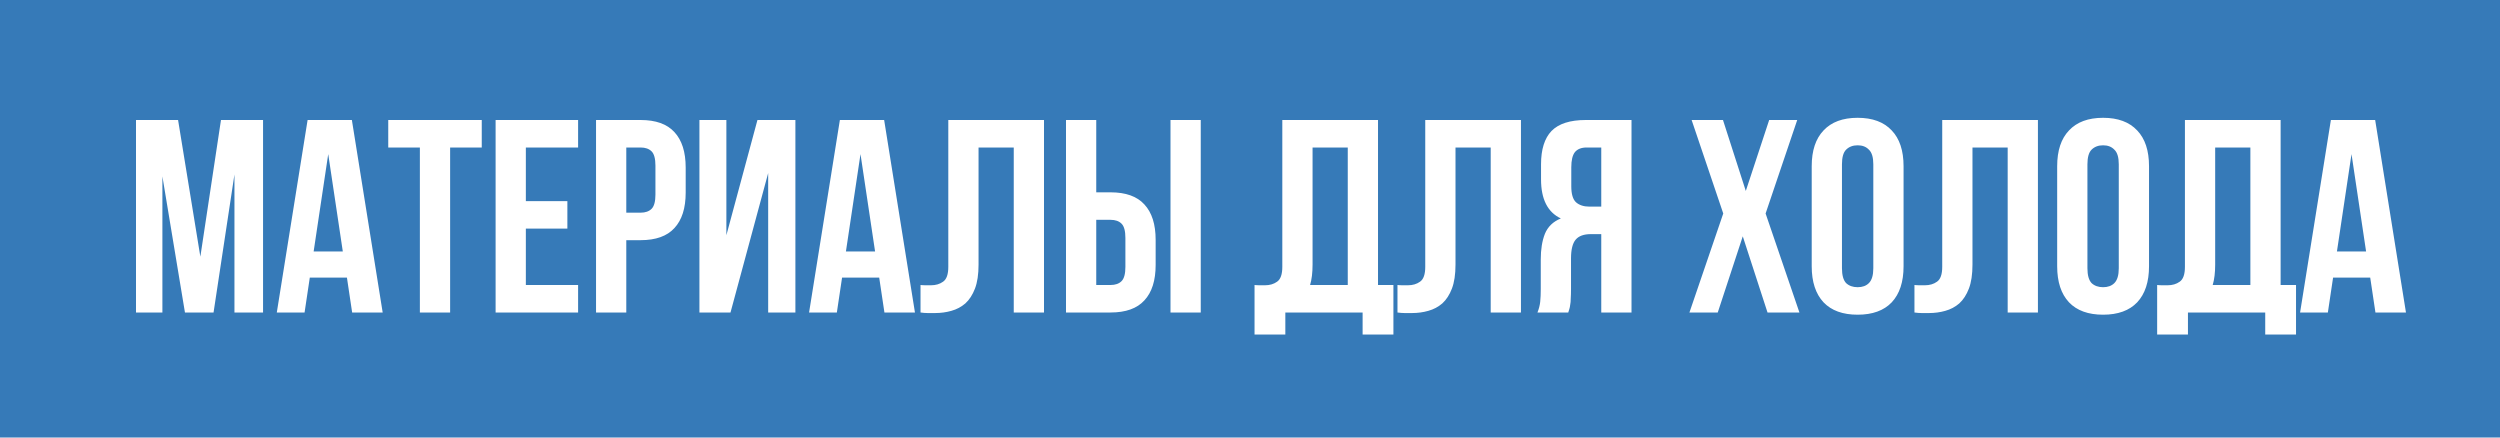 <?xml version="1.0" encoding="UTF-8"?> <svg xmlns="http://www.w3.org/2000/svg" width="200" height="35" viewBox="0 0 200 35" fill="none"><rect width="200" height="35" fill="#367AB8"></rect><path d="M16.028 20.534L17.678 9.6H21.044V25H18.756V13.956L17.084 25H14.796L12.992 14.11V25H10.88V9.6H14.246L16.028 20.534ZM30.614 25H28.172L27.754 22.206H24.784L24.366 25H22.144L24.608 9.6H28.15L30.614 25ZM25.092 20.116H27.424L26.258 12.328L25.092 20.116ZM31.06 9.6H38.54V11.8H36.01V25H33.59V11.8H31.06V9.6ZM42.068 16.09H45.39V18.29H42.068V22.8H46.248V25H39.648V9.6H46.248V11.8H42.068V16.09ZM51.247 9.6C52.464 9.6 53.366 9.923 53.953 10.568C54.554 11.213 54.855 12.159 54.855 13.406V15.408C54.855 16.655 54.554 17.601 53.953 18.246C53.366 18.891 52.464 19.214 51.247 19.214H50.103V25H47.683V9.6H51.247ZM50.103 11.8V17.014H51.247C51.628 17.014 51.921 16.911 52.127 16.706C52.332 16.501 52.435 16.119 52.435 15.562V13.252C52.435 12.695 52.332 12.313 52.127 12.108C51.921 11.903 51.628 11.8 51.247 11.8H50.103ZM58.44 25H55.954V9.6H58.11V18.818L60.596 9.6H63.632V25H61.454V13.846L58.44 25ZM73.196 25H70.754L70.336 22.206H67.366L66.948 25H64.726L67.19 9.6H70.732L73.196 25ZM67.674 20.116H70.006L68.84 12.328L67.674 20.116ZM81.1 11.8H78.284V21.172C78.284 21.949 78.189 22.587 77.998 23.086C77.807 23.585 77.55 23.981 77.228 24.274C76.905 24.553 76.531 24.751 76.106 24.868C75.695 24.985 75.263 25.044 74.808 25.044C74.588 25.044 74.39 25.044 74.214 25.044C74.038 25.044 73.847 25.029 73.642 25V22.8C73.774 22.815 73.913 22.822 74.06 22.822C74.207 22.822 74.346 22.822 74.478 22.822C74.859 22.822 75.182 22.727 75.446 22.536C75.725 22.345 75.864 21.949 75.864 21.348V9.6H83.52V25H81.1V11.8ZM88.844 22.8C89.226 22.8 89.519 22.697 89.724 22.492C89.93 22.287 90.032 21.905 90.032 21.348V19.038C90.032 18.481 89.93 18.099 89.724 17.894C89.519 17.689 89.226 17.586 88.844 17.586H87.7V22.8H88.844ZM85.28 25V9.6H87.7V15.386H88.844C90.062 15.386 90.964 15.709 91.55 16.354C92.152 16.999 92.452 17.945 92.452 19.192V21.194C92.452 22.441 92.152 23.387 91.55 24.032C90.964 24.677 90.062 25 88.844 25H85.28ZM93.64 9.6H96.06V25H93.64V9.6ZM100.363 22.8C100.495 22.815 100.635 22.822 100.781 22.822C100.928 22.822 101.067 22.822 101.199 22.822C101.581 22.822 101.903 22.727 102.167 22.536C102.446 22.345 102.585 21.949 102.585 21.348V9.6H110.241V22.8H111.473V26.76H109.009V25H102.827V26.76H100.363V22.8ZM105.005 21.172C105.005 21.817 104.939 22.36 104.807 22.8H107.821V11.8H105.005V21.172ZM119.256 11.8H116.44V21.172C116.44 21.949 116.345 22.587 116.154 23.086C115.963 23.585 115.707 23.981 115.384 24.274C115.061 24.553 114.687 24.751 114.262 24.868C113.851 24.985 113.419 25.044 112.964 25.044C112.744 25.044 112.546 25.044 112.37 25.044C112.194 25.044 112.003 25.029 111.798 25V22.8C111.93 22.815 112.069 22.822 112.216 22.822C112.363 22.822 112.502 22.822 112.634 22.822C113.015 22.822 113.338 22.727 113.602 22.536C113.881 22.345 114.02 21.949 114.02 21.348V9.6H121.676V25H119.256V11.8ZM126.935 11.8C126.509 11.8 126.194 11.925 125.989 12.174C125.798 12.423 125.703 12.827 125.703 13.384V14.902C125.703 15.518 125.827 15.943 126.077 16.178C126.341 16.413 126.7 16.53 127.155 16.53H128.101V11.8H126.935ZM122.997 25C123.114 24.707 123.187 24.421 123.217 24.142C123.246 23.849 123.261 23.511 123.261 23.13V20.754C123.261 19.947 123.371 19.265 123.591 18.708C123.825 18.136 124.251 17.725 124.867 17.476C123.811 16.977 123.283 15.936 123.283 14.352V13.142C123.283 11.954 123.561 11.067 124.119 10.48C124.691 9.893 125.607 9.6 126.869 9.6H130.521V25H128.101V18.73H127.265C126.707 18.73 126.304 18.877 126.055 19.17C125.805 19.463 125.681 19.969 125.681 20.688V23.108C125.681 23.416 125.673 23.673 125.659 23.878C125.659 24.083 125.644 24.252 125.615 24.384C125.6 24.516 125.578 24.626 125.549 24.714C125.519 24.802 125.49 24.897 125.461 25H122.997ZM143.778 9.6L141.248 17.08L143.954 25H141.402L139.422 18.906L137.42 25H135.154L137.86 17.08L135.33 9.6H137.838L139.664 15.276L141.534 9.6H143.778ZM147.357 21.458C147.357 22.015 147.467 22.411 147.687 22.646C147.922 22.866 148.23 22.976 148.611 22.976C148.993 22.976 149.293 22.866 149.513 22.646C149.748 22.411 149.865 22.015 149.865 21.458V13.142C149.865 12.585 149.748 12.196 149.513 11.976C149.293 11.741 148.993 11.624 148.611 11.624C148.23 11.624 147.922 11.741 147.687 11.976C147.467 12.196 147.357 12.585 147.357 13.142V21.458ZM144.937 13.296C144.937 12.049 145.253 11.096 145.883 10.436C146.514 9.761 147.423 9.424 148.611 9.424C149.799 9.424 150.709 9.761 151.339 10.436C151.97 11.096 152.285 12.049 152.285 13.296V21.304C152.285 22.551 151.97 23.511 151.339 24.186C150.709 24.846 149.799 25.176 148.611 25.176C147.423 25.176 146.514 24.846 145.883 24.186C145.253 23.511 144.937 22.551 144.937 21.304V13.296ZM160.614 11.8H157.798V21.172C157.798 21.949 157.702 22.587 157.512 23.086C157.321 23.585 157.064 23.981 156.742 24.274C156.419 24.553 156.045 24.751 155.62 24.868C155.209 24.985 154.776 25.044 154.322 25.044C154.102 25.044 153.904 25.044 153.728 25.044C153.552 25.044 153.361 25.029 153.156 25V22.8C153.288 22.815 153.427 22.822 153.574 22.822C153.72 22.822 153.86 22.822 153.992 22.822C154.373 22.822 154.696 22.727 154.96 22.536C155.238 22.345 155.378 21.949 155.378 21.348V9.6H163.034V25H160.614V11.8ZM166.994 21.458C166.994 22.015 167.104 22.411 167.324 22.646C167.559 22.866 167.867 22.976 168.248 22.976C168.629 22.976 168.93 22.866 169.15 22.646C169.385 22.411 169.502 22.015 169.502 21.458V13.142C169.502 12.585 169.385 12.196 169.15 11.976C168.93 11.741 168.629 11.624 168.248 11.624C167.867 11.624 167.559 11.741 167.324 11.976C167.104 12.196 166.994 12.585 166.994 13.142V21.458ZM164.574 13.296C164.574 12.049 164.889 11.096 165.52 10.436C166.151 9.761 167.06 9.424 168.248 9.424C169.436 9.424 170.345 9.761 170.976 10.436C171.607 11.096 171.922 12.049 171.922 13.296V21.304C171.922 22.551 171.607 23.511 170.976 24.186C170.345 24.846 169.436 25.176 168.248 25.176C167.06 25.176 166.151 24.846 165.52 24.186C164.889 23.511 164.574 22.551 164.574 21.304V13.296ZM172.572 22.8C172.704 22.815 172.844 22.822 172.99 22.822C173.137 22.822 173.276 22.822 173.408 22.822C173.79 22.822 174.112 22.727 174.376 22.536C174.655 22.345 174.794 21.949 174.794 21.348V9.6H182.45V22.8H183.682V26.76H181.218V25H175.036V26.76H172.572V22.8ZM177.214 21.172C177.214 21.817 177.148 22.36 177.016 22.8H180.03V11.8H177.214V21.172ZM192.477 25H190.035L189.617 22.206H186.647L186.229 25H184.007L186.471 9.6H190.013L192.477 25ZM186.955 20.116H189.287L188.121 12.328L186.955 20.116Z" fill="white"></path></svg> 
